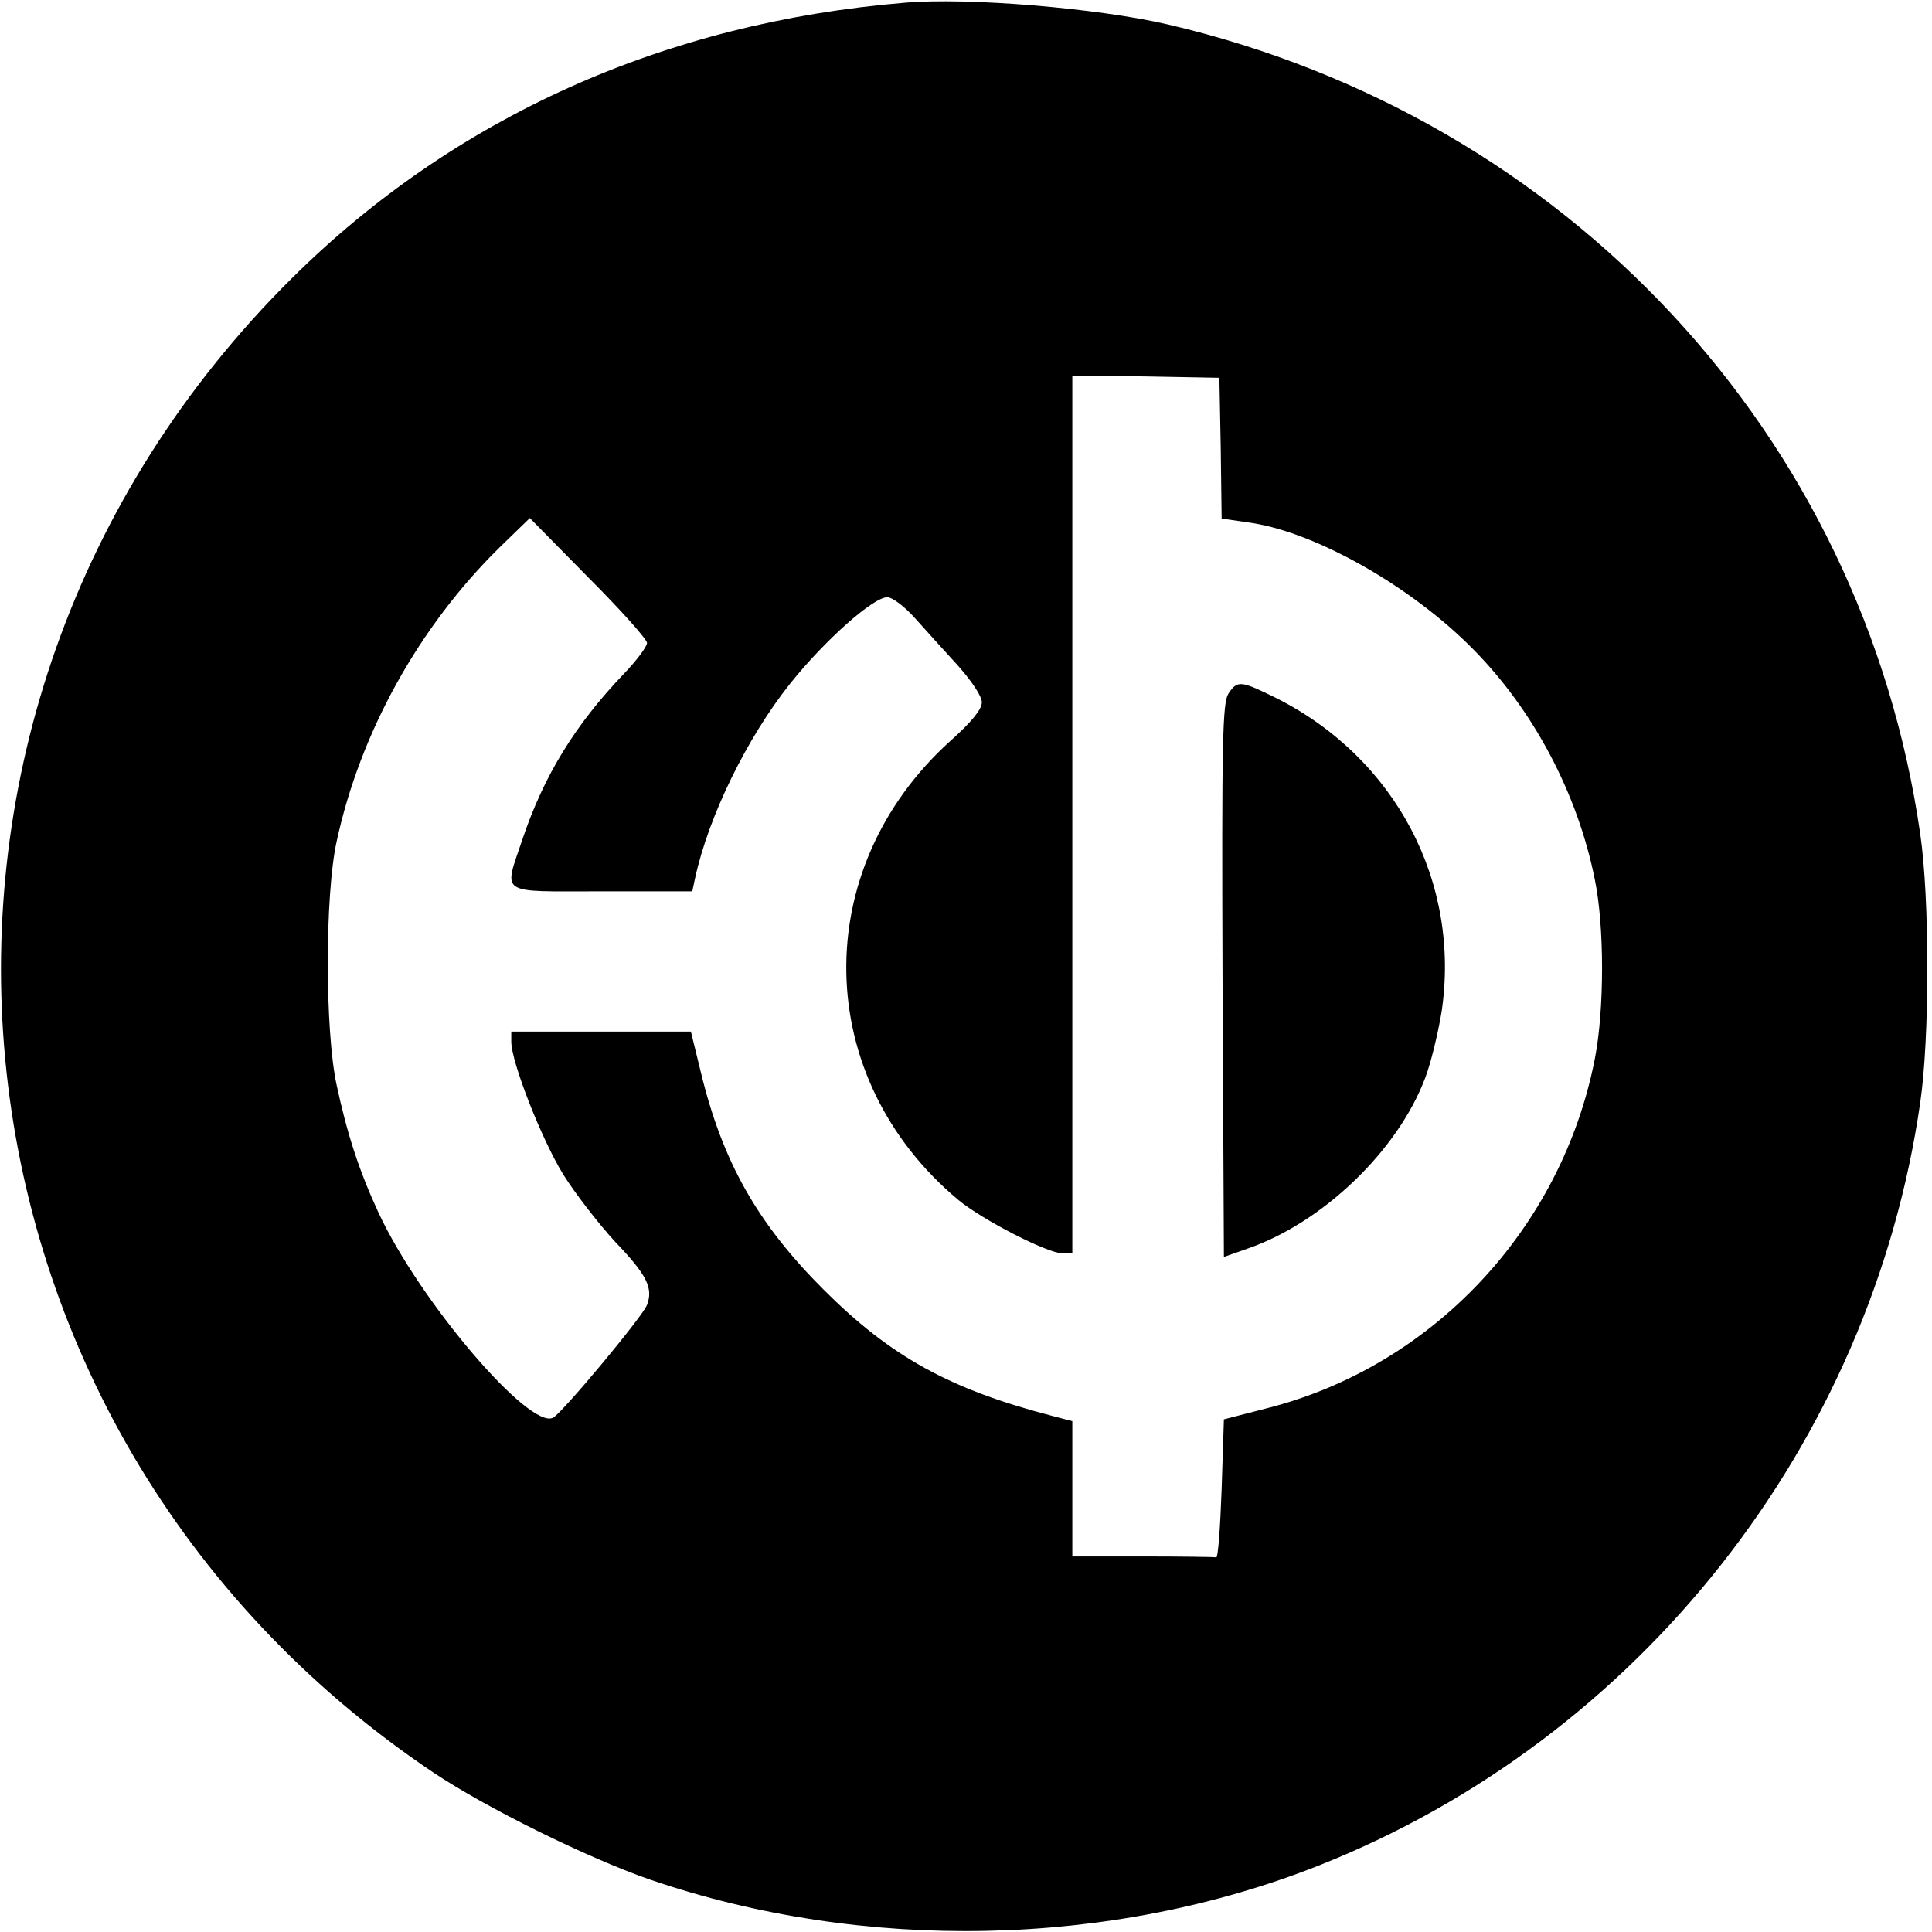 <?xml version="1.0" standalone="no"?>
<!DOCTYPE svg PUBLIC "-//W3C//DTD SVG 20010904//EN"
 "http://www.w3.org/TR/2001/REC-SVG-20010904/DTD/svg10.dtd">
<svg version="1.0" xmlns="http://www.w3.org/2000/svg"
 width="427pt" height="427pt" viewBox="0 0 427 427"
 preserveAspectRatio="xMidYMid meet">
<g transform="translate(0,427) scale(0.1,-0.1)"
fill="#000000" stroke="none">
<path d="M2000 4264 c-532 -44 -996 -253 -1355 -609 -971 -964 -822 -2540 312
-3302 118 -79 341 -189 479 -237 473 -162 1019 -151 1479 31 707 280 1220 930
1329 1686 21 143 21 451 0 594 -127 881 -780 1583 -1663 1789 -155 36 -442 60
-581 48z m698 -984 l2 -156 68 -10 c145 -23 353 -142 487 -278 134 -135 232
-320 270 -511 21 -103 21 -286 0 -394 -73 -377 -360 -682 -727 -774 l-93 -24
-5 -154 c-3 -85 -8 -153 -12 -151 -5 1 -78 2 -163 2 l-155 0 0 150 0 149 -42
11 c-228 59 -359 131 -508 280 -146 146 -223 282 -271 480 l-22 90 -199 0
-198 0 0 -22 c0 -46 68 -218 115 -294 27 -43 79 -110 115 -149 70 -73 84 -102
70 -139 -9 -25 -185 -236 -207 -249 -51 -30 -296 257 -387 454 -43 93 -69 174
-92 281 -26 120 -26 420 0 538 52 241 182 475 360 650 l67 65 129 -131 c72
-72 130 -137 130 -145 0 -8 -23 -39 -51 -68 -109 -114 -177 -226 -224 -365
-42 -126 -57 -116 175 -116 l200 0 6 28 c30 139 116 313 211 432 77 96 183
190 214 190 11 0 38 -20 62 -47 23 -26 66 -73 95 -105 30 -34 52 -67 52 -80 0
-16 -23 -44 -70 -86 -313 -283 -305 -744 18 -1014 53 -44 197 -118 230 -118
l22 0 0 970 0 970 163 -2 162 -3 3 -155z"/>
<path d="M2715 2737 c-13 -21 -15 -100 -13 -635 l3 -610 54 19 c166 58 331
217 391 377 12 31 28 97 36 145 43 286 -101 561 -365 694 -79 39 -86 40 -106
10z"/>
</g>
</svg>
